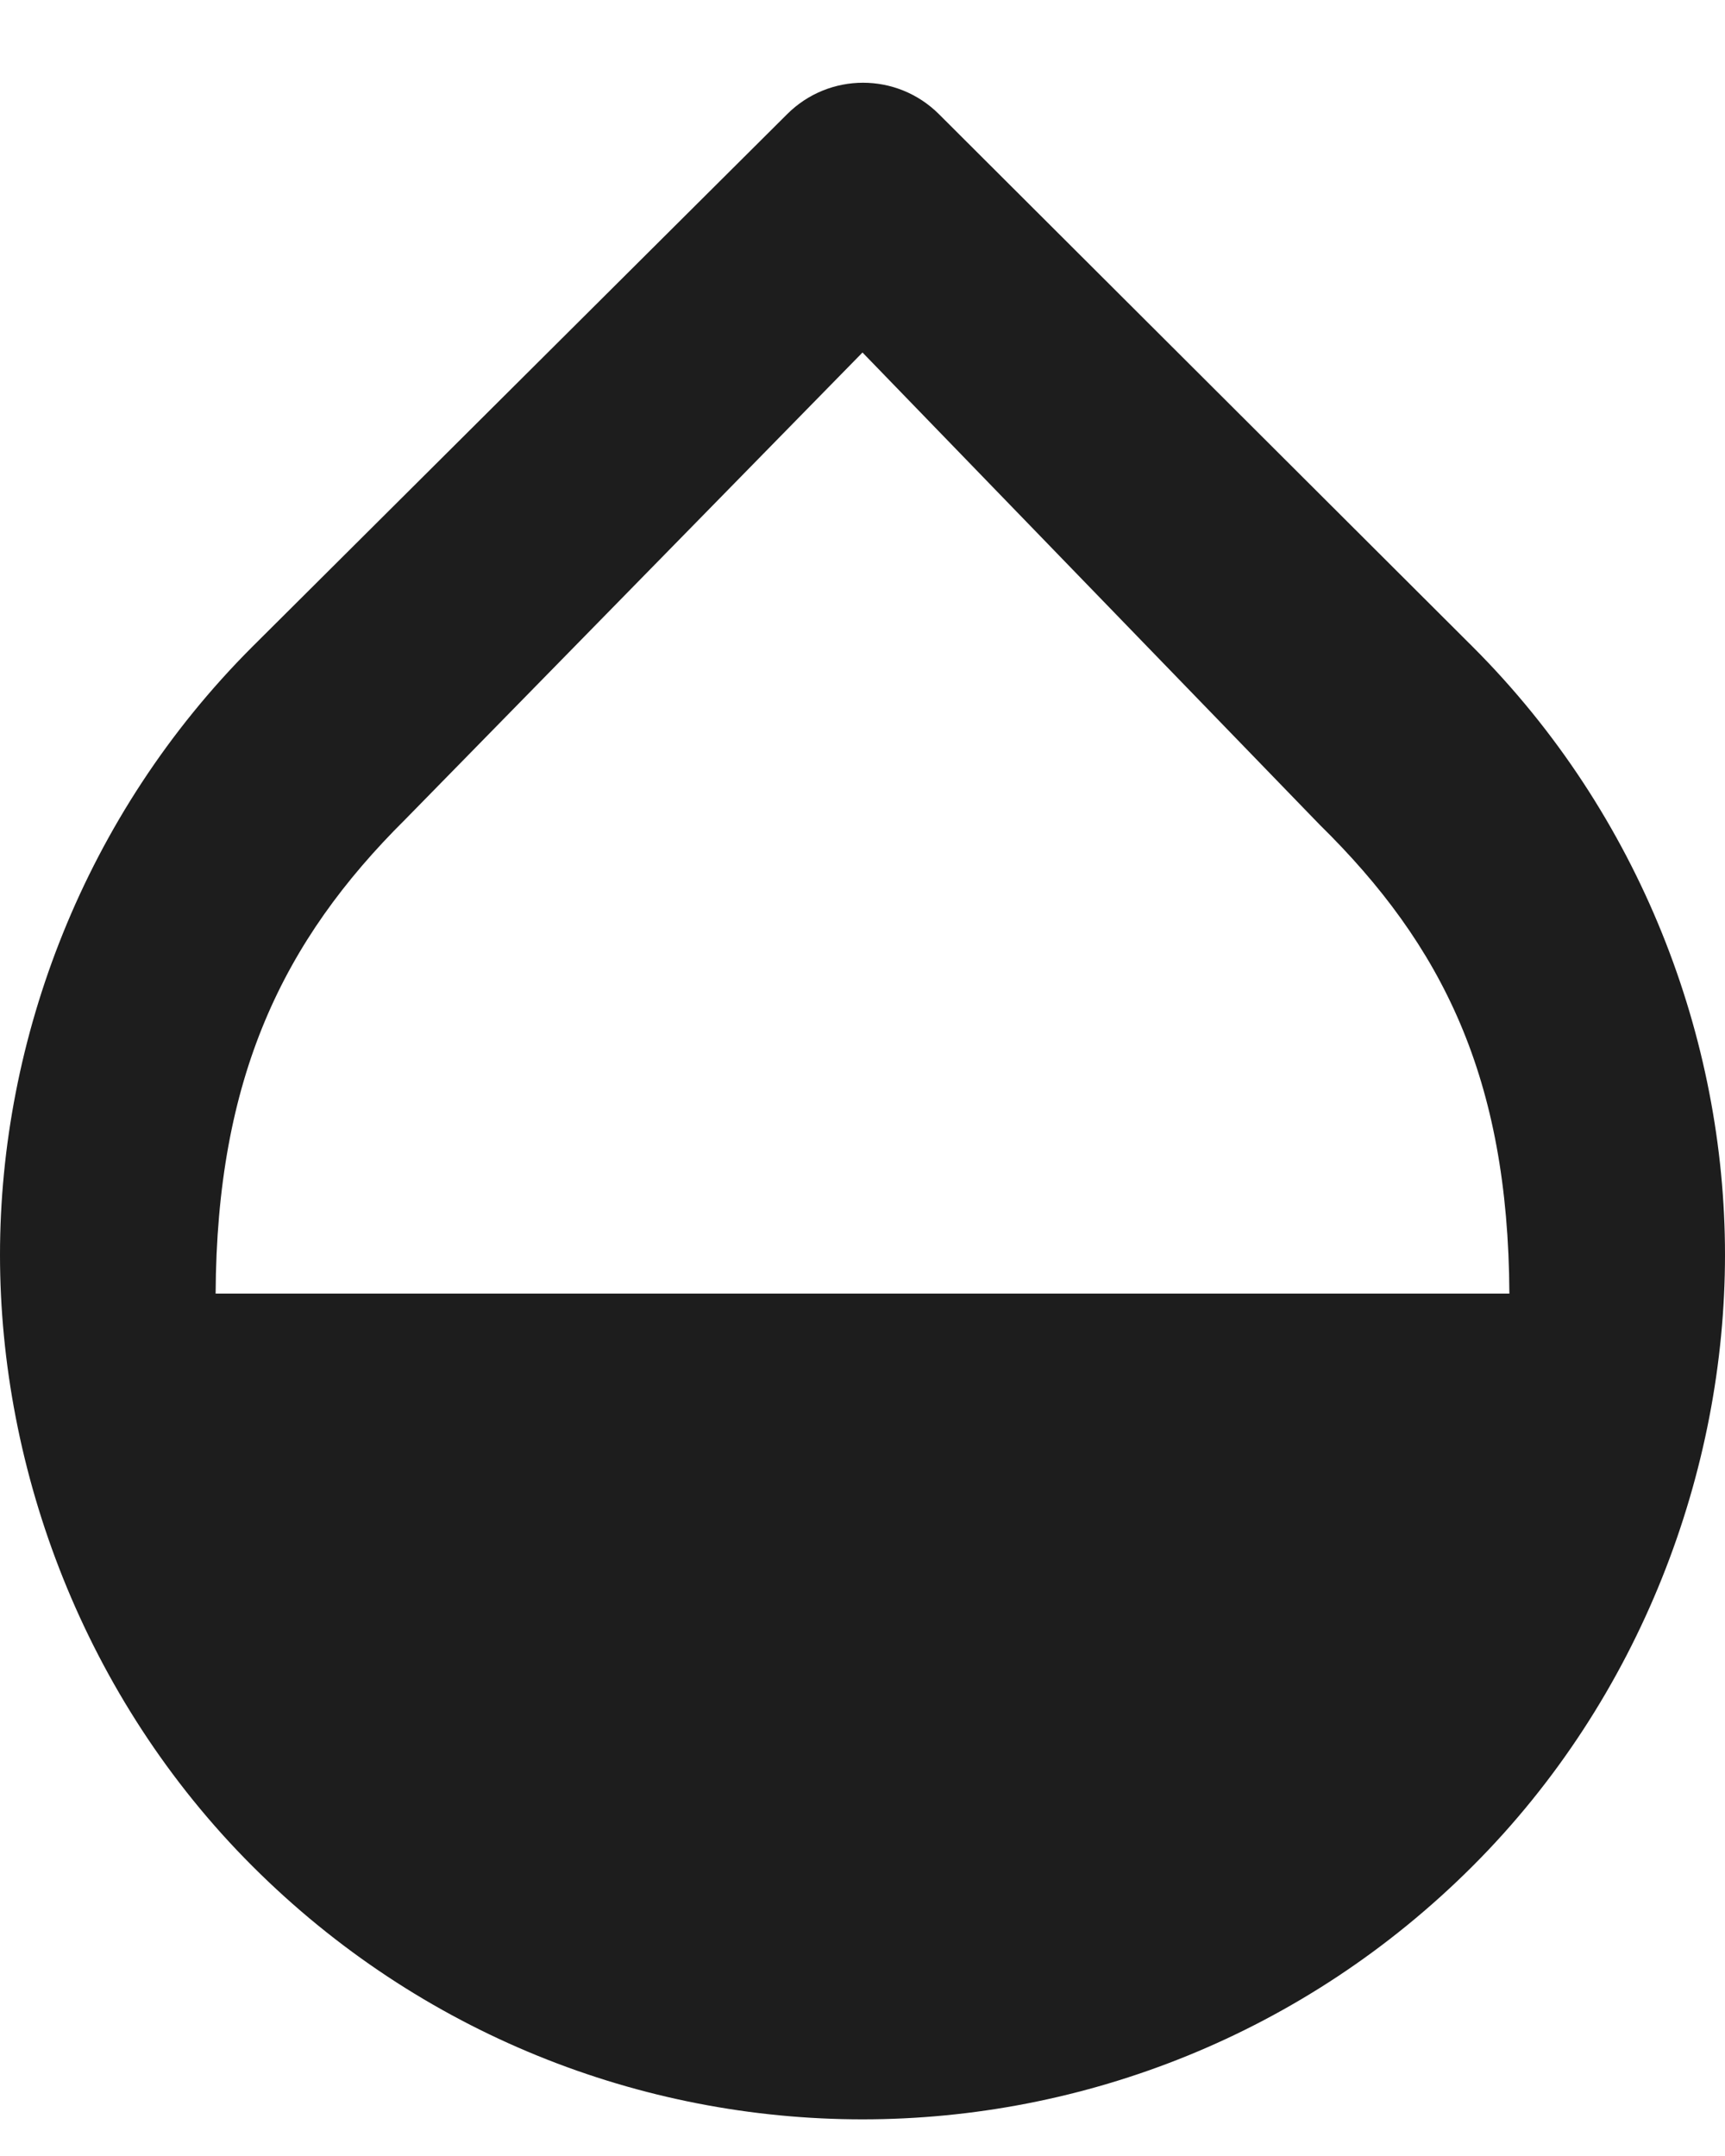 <?xml version="1.0" encoding="UTF-8"?>
<svg width="16px" height="20px" viewBox="0 0 16 20" version="1.1" xmlns="http://www.w3.org/2000/svg" xmlns:xlink="http://www.w3.org/1999/xlink">
    <!-- Generator: Sketch 52.5 (67469) - http://www.bohemiancoding.com/sketch -->
    <title>opacity</title>
    <desc>Created with Sketch.</desc>
    <g id="Icons" stroke="none" stroke-width="1" fill="none" fill-rule="evenodd">
        <g id="Rounded" transform="translate(-138, -332)">
            <g id="Action" transform="translate(100, 100)">
                <g id="-Round-/-Action-/-opacity" transform="translate(34, 230)">
                    <g>
                        <path d="M24,0 L0,0 L0,24 L24,24 L24,0 Z M24,0 L0,0 L0,24 L24,24 L24,0 Z M0,24 L24,24 L24,0 L0,0 L0,24 Z" id="Shape"></path>
                        <path d="M17.66,8 L12.71,3.06 C12.32,2.67 11.69,2.67 11.3,3.06 L6.34,8 C4.78,9.56 4,11.64 4,13.64 C4,15.64 4.78,17.75 6.34,19.31 C7.9,20.87 9.95,21.66 12,21.66 C14.05,21.66 16.1,20.87 17.66,19.31 C19.22,17.75 20,15.64 20,13.64 C20,11.64 19.22,9.56 17.66,8 Z M6,14 C6.01,12 6.62,10.73 7.76,9.6 L12,5.27 L16.24,9.65 C17.38,10.77 17.99,12 18,14 L6,14 Z" id="🔹Icon-Color" fill="#1D1D1D"></path>
                    </g>
                </g>
            </g>
        </g>
    </g>
</svg>